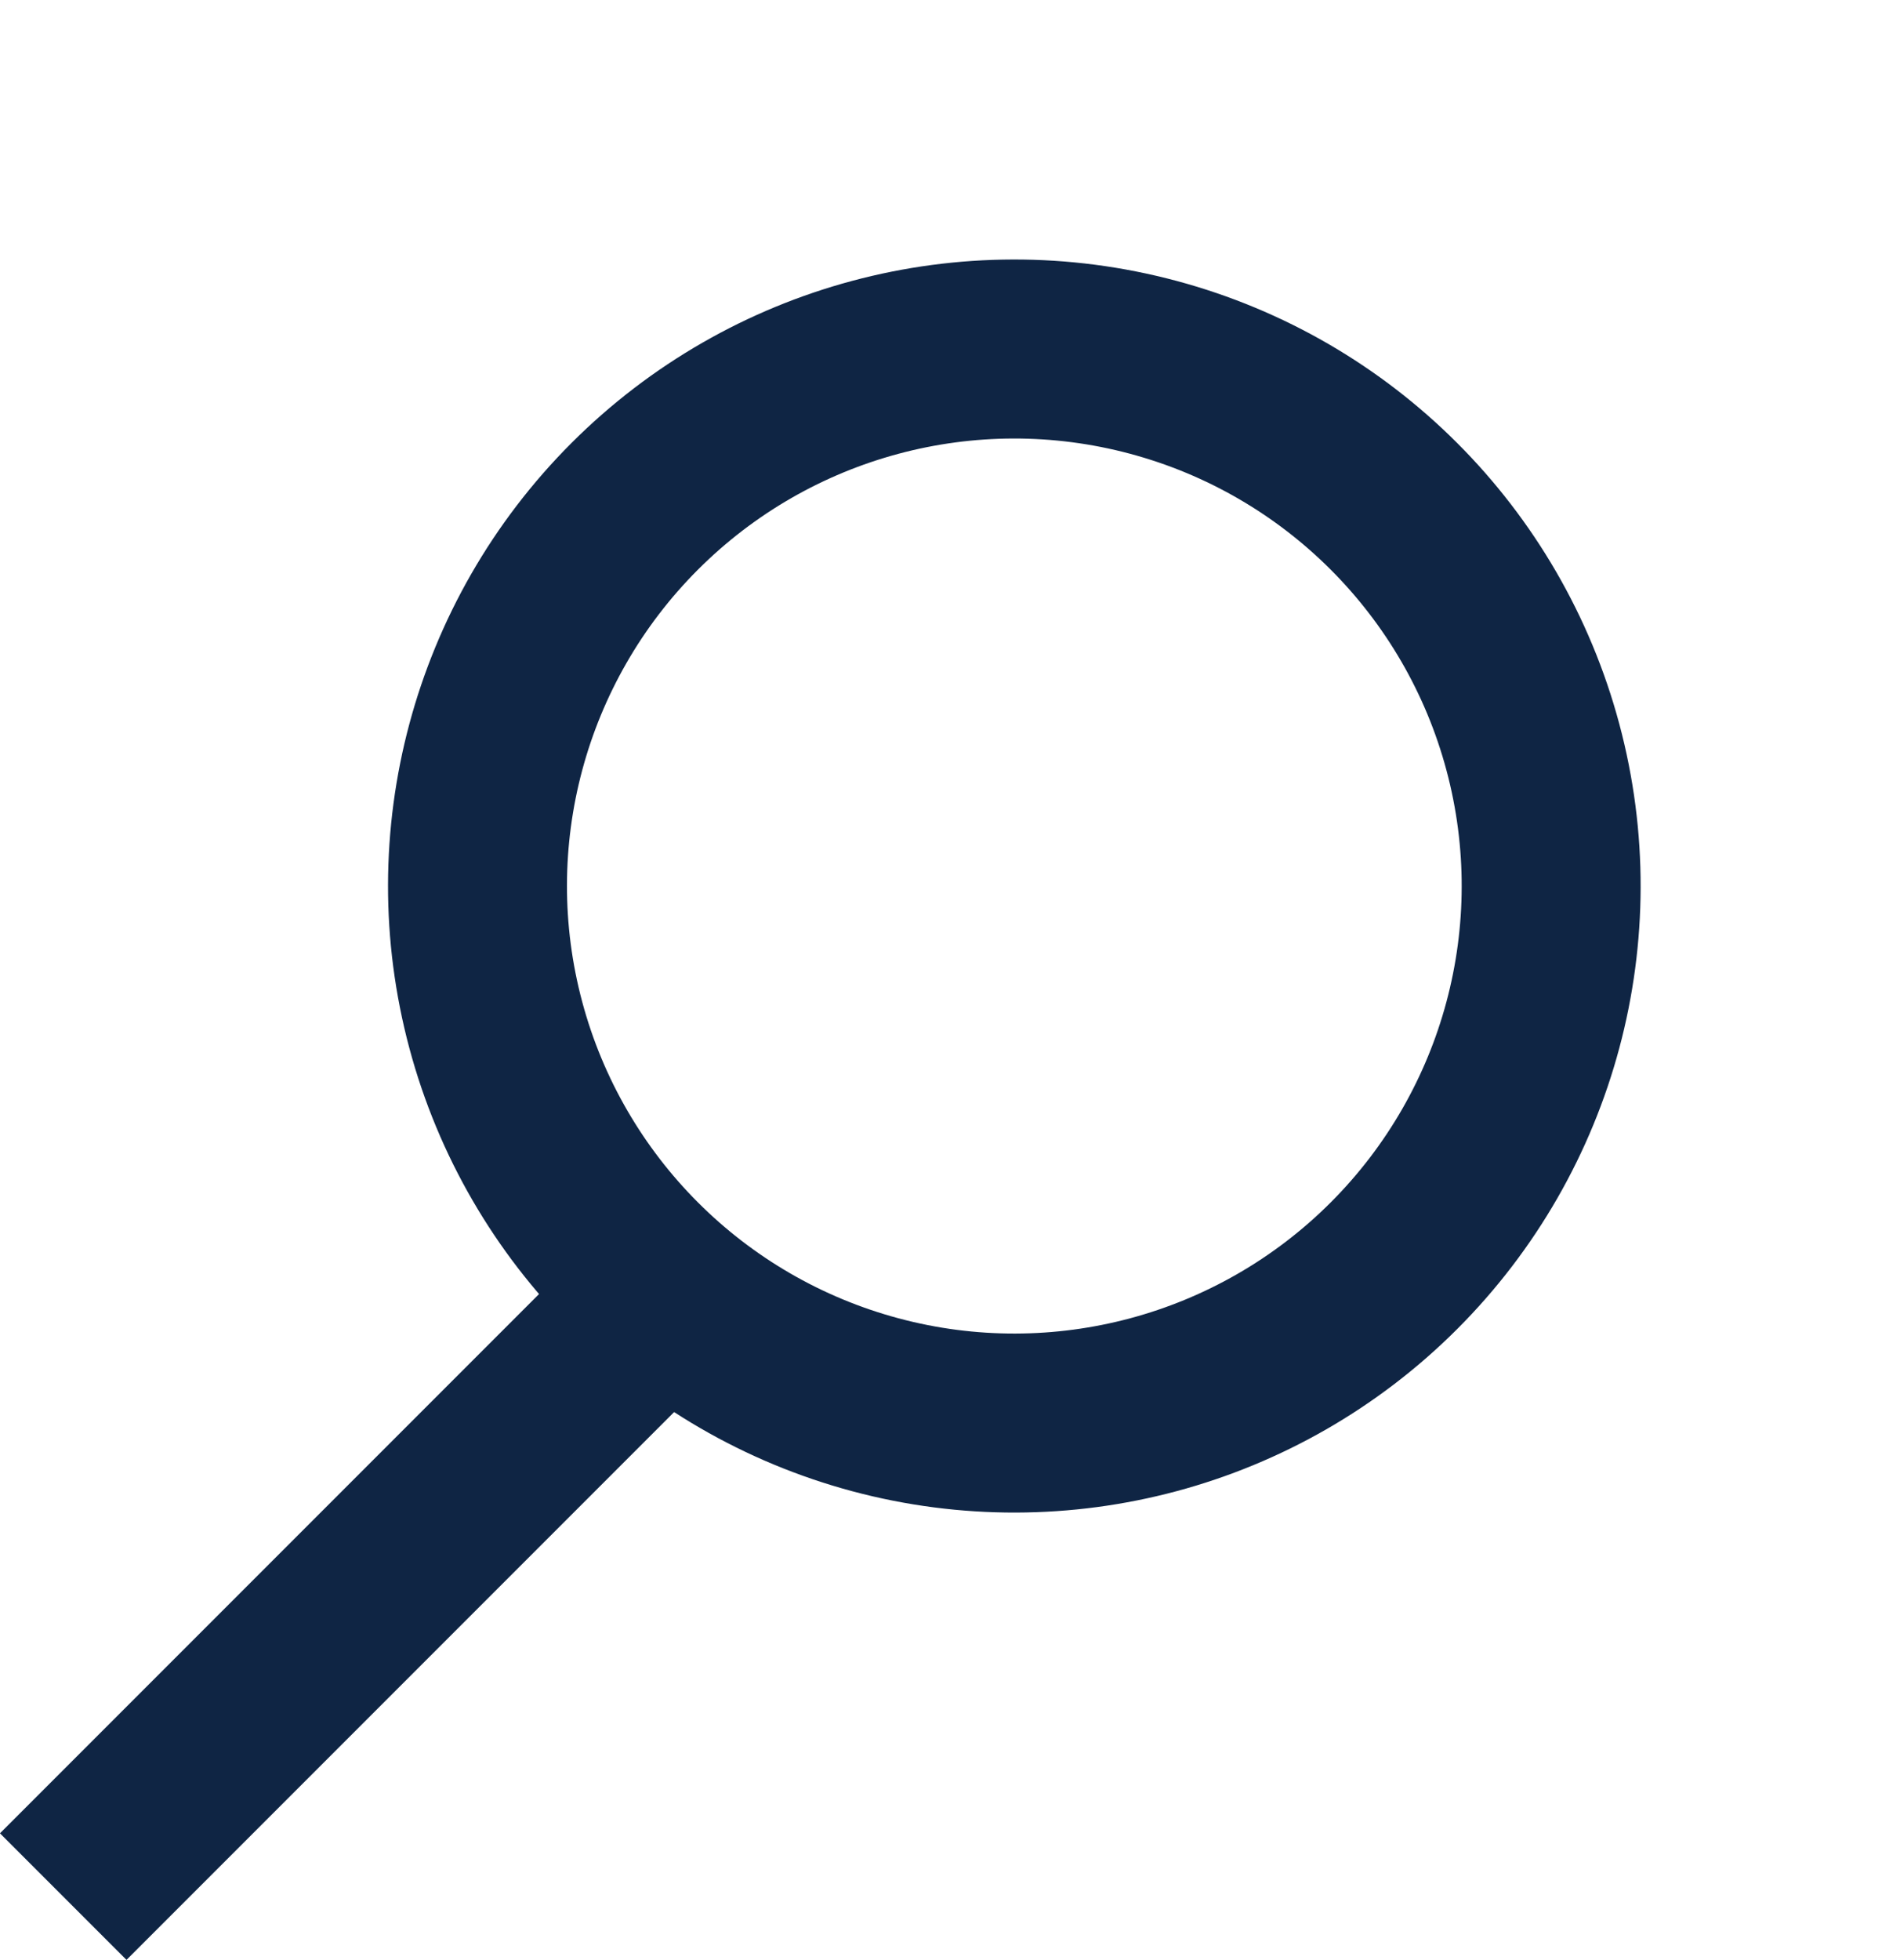<svg xmlns="http://www.w3.org/2000/svg" width="21.236" height="21.897" viewBox="0 0 21.236 21.897">
  <g id="Group_1" data-name="Group 1" transform="translate(0.707)">
    <g id="Ellipse_1" data-name="Ellipse 1" transform="translate(10.63 0) rotate(45)" fill="none" stroke="#0F2544" stroke-width="2">
      <circle cx="7" cy="7" r="7" stroke="none"/>
      <circle cx="7" cy="7" r="6" fill="none"/>
    </g>
    <line id="Line_1" data-name="Line 1" y2="9.245" transform="translate(6.537 14.653) rotate(45)" fill="none" stroke="#0F2544" stroke-width="2"/>
  </g>
</svg>